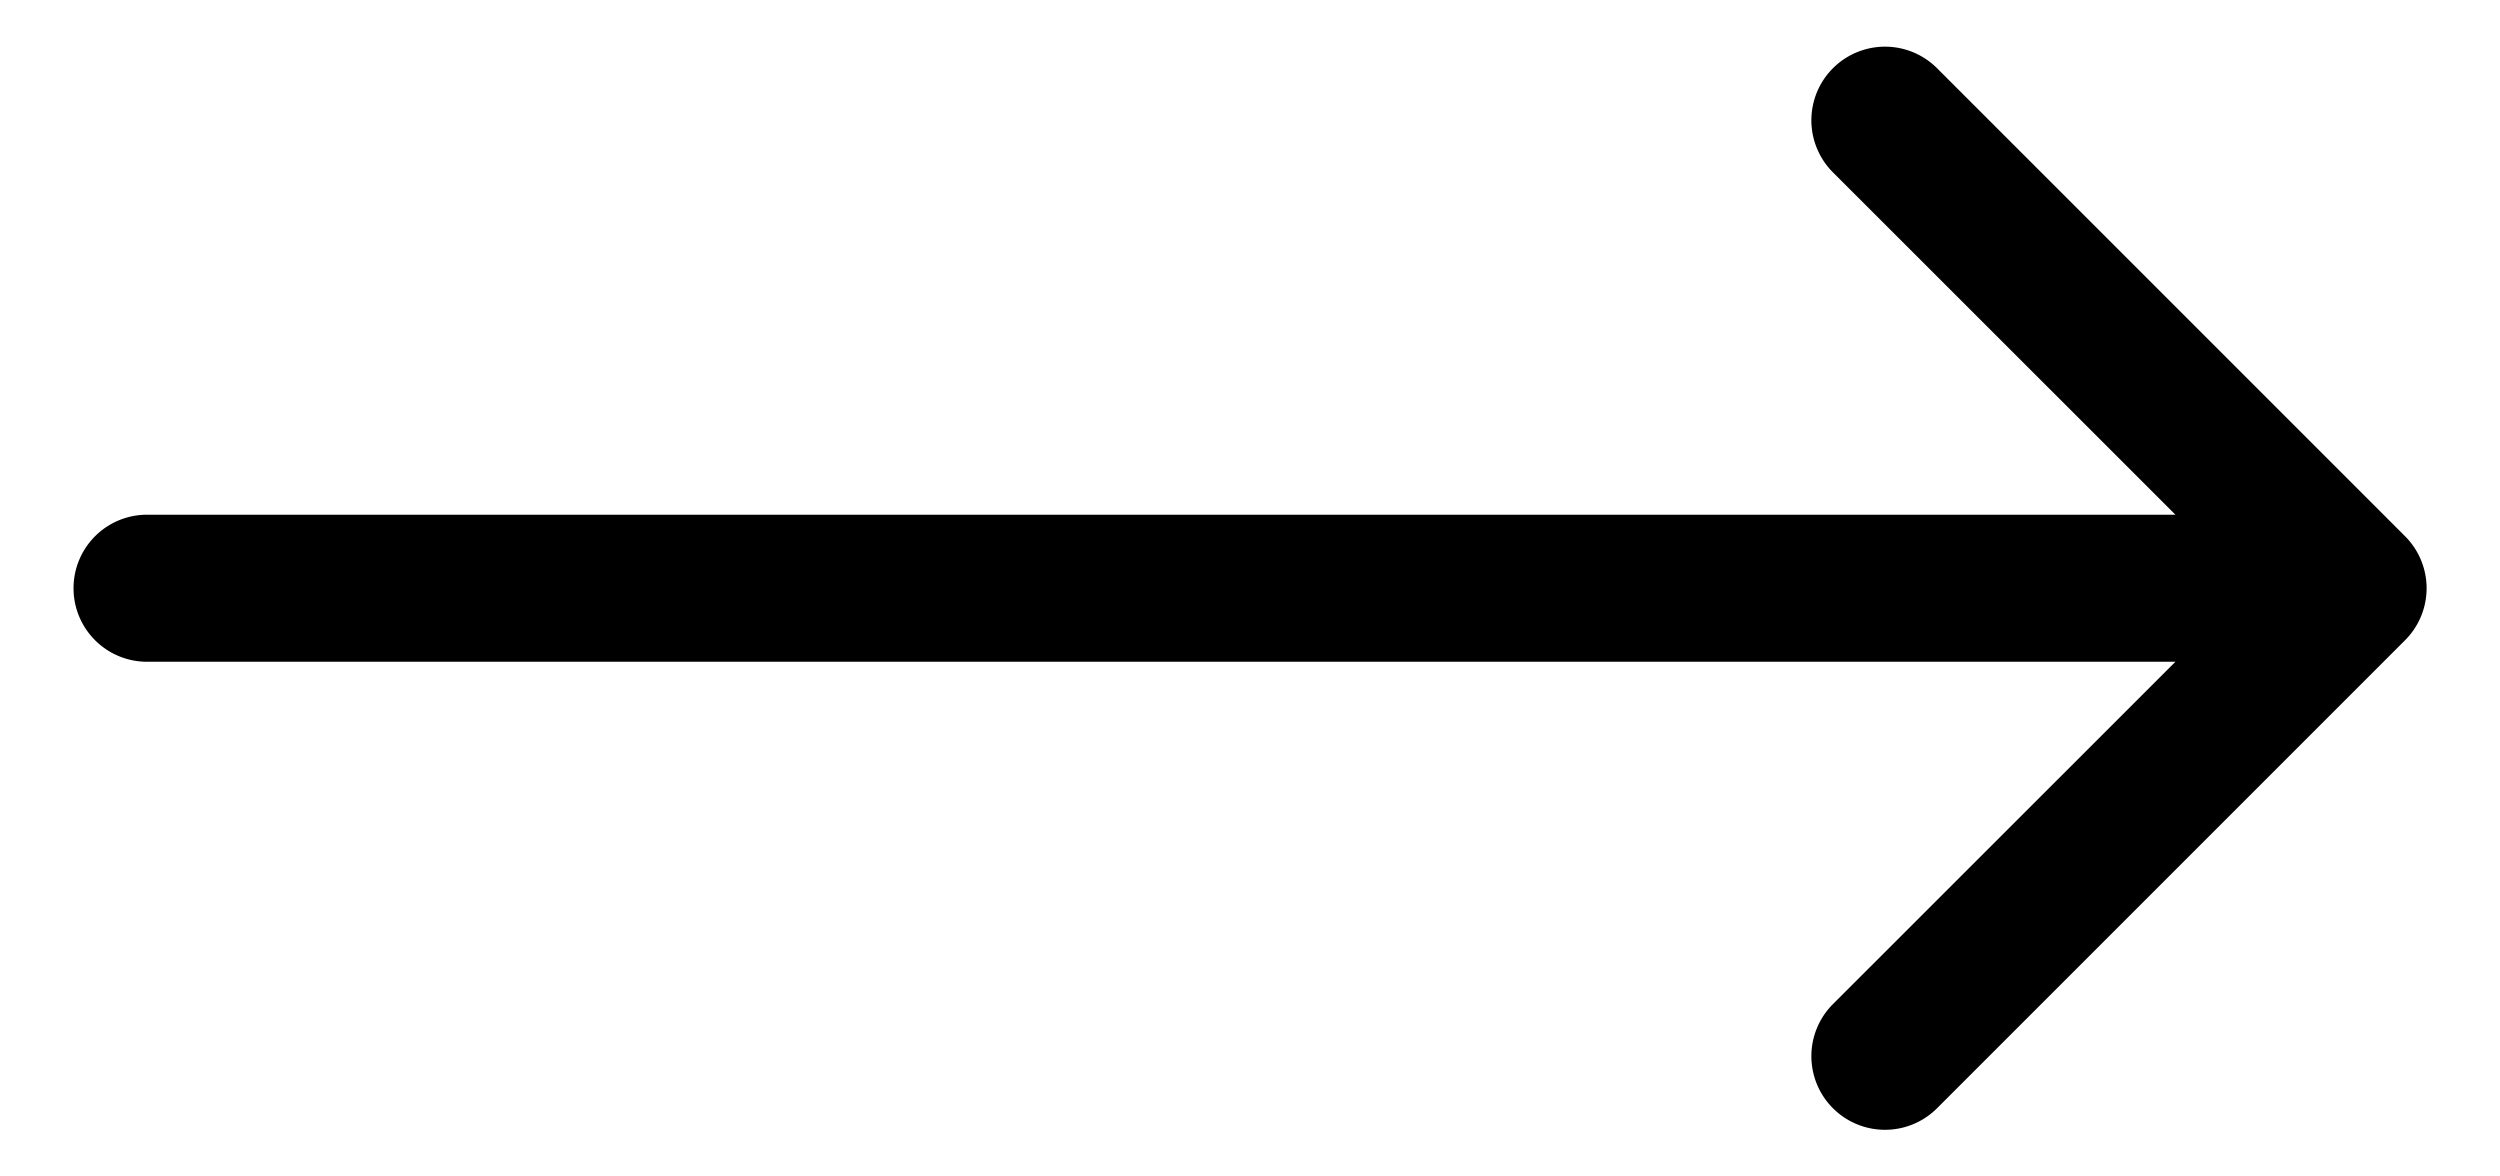 <svg width="17" height="8" fill="none" xmlns="http://www.w3.org/2000/svg"><path d="M1 3.5a.5.5 0 000 1v-1zm15.354.854a.5.5 0 000-.708L13.172.464a.5.5 0 10-.708.708L15.293 4l-2.829 2.828a.5.5 0 10.708.708l3.182-3.182zM1 4.5h15v-1H1v1z" fill="#000"/></svg>